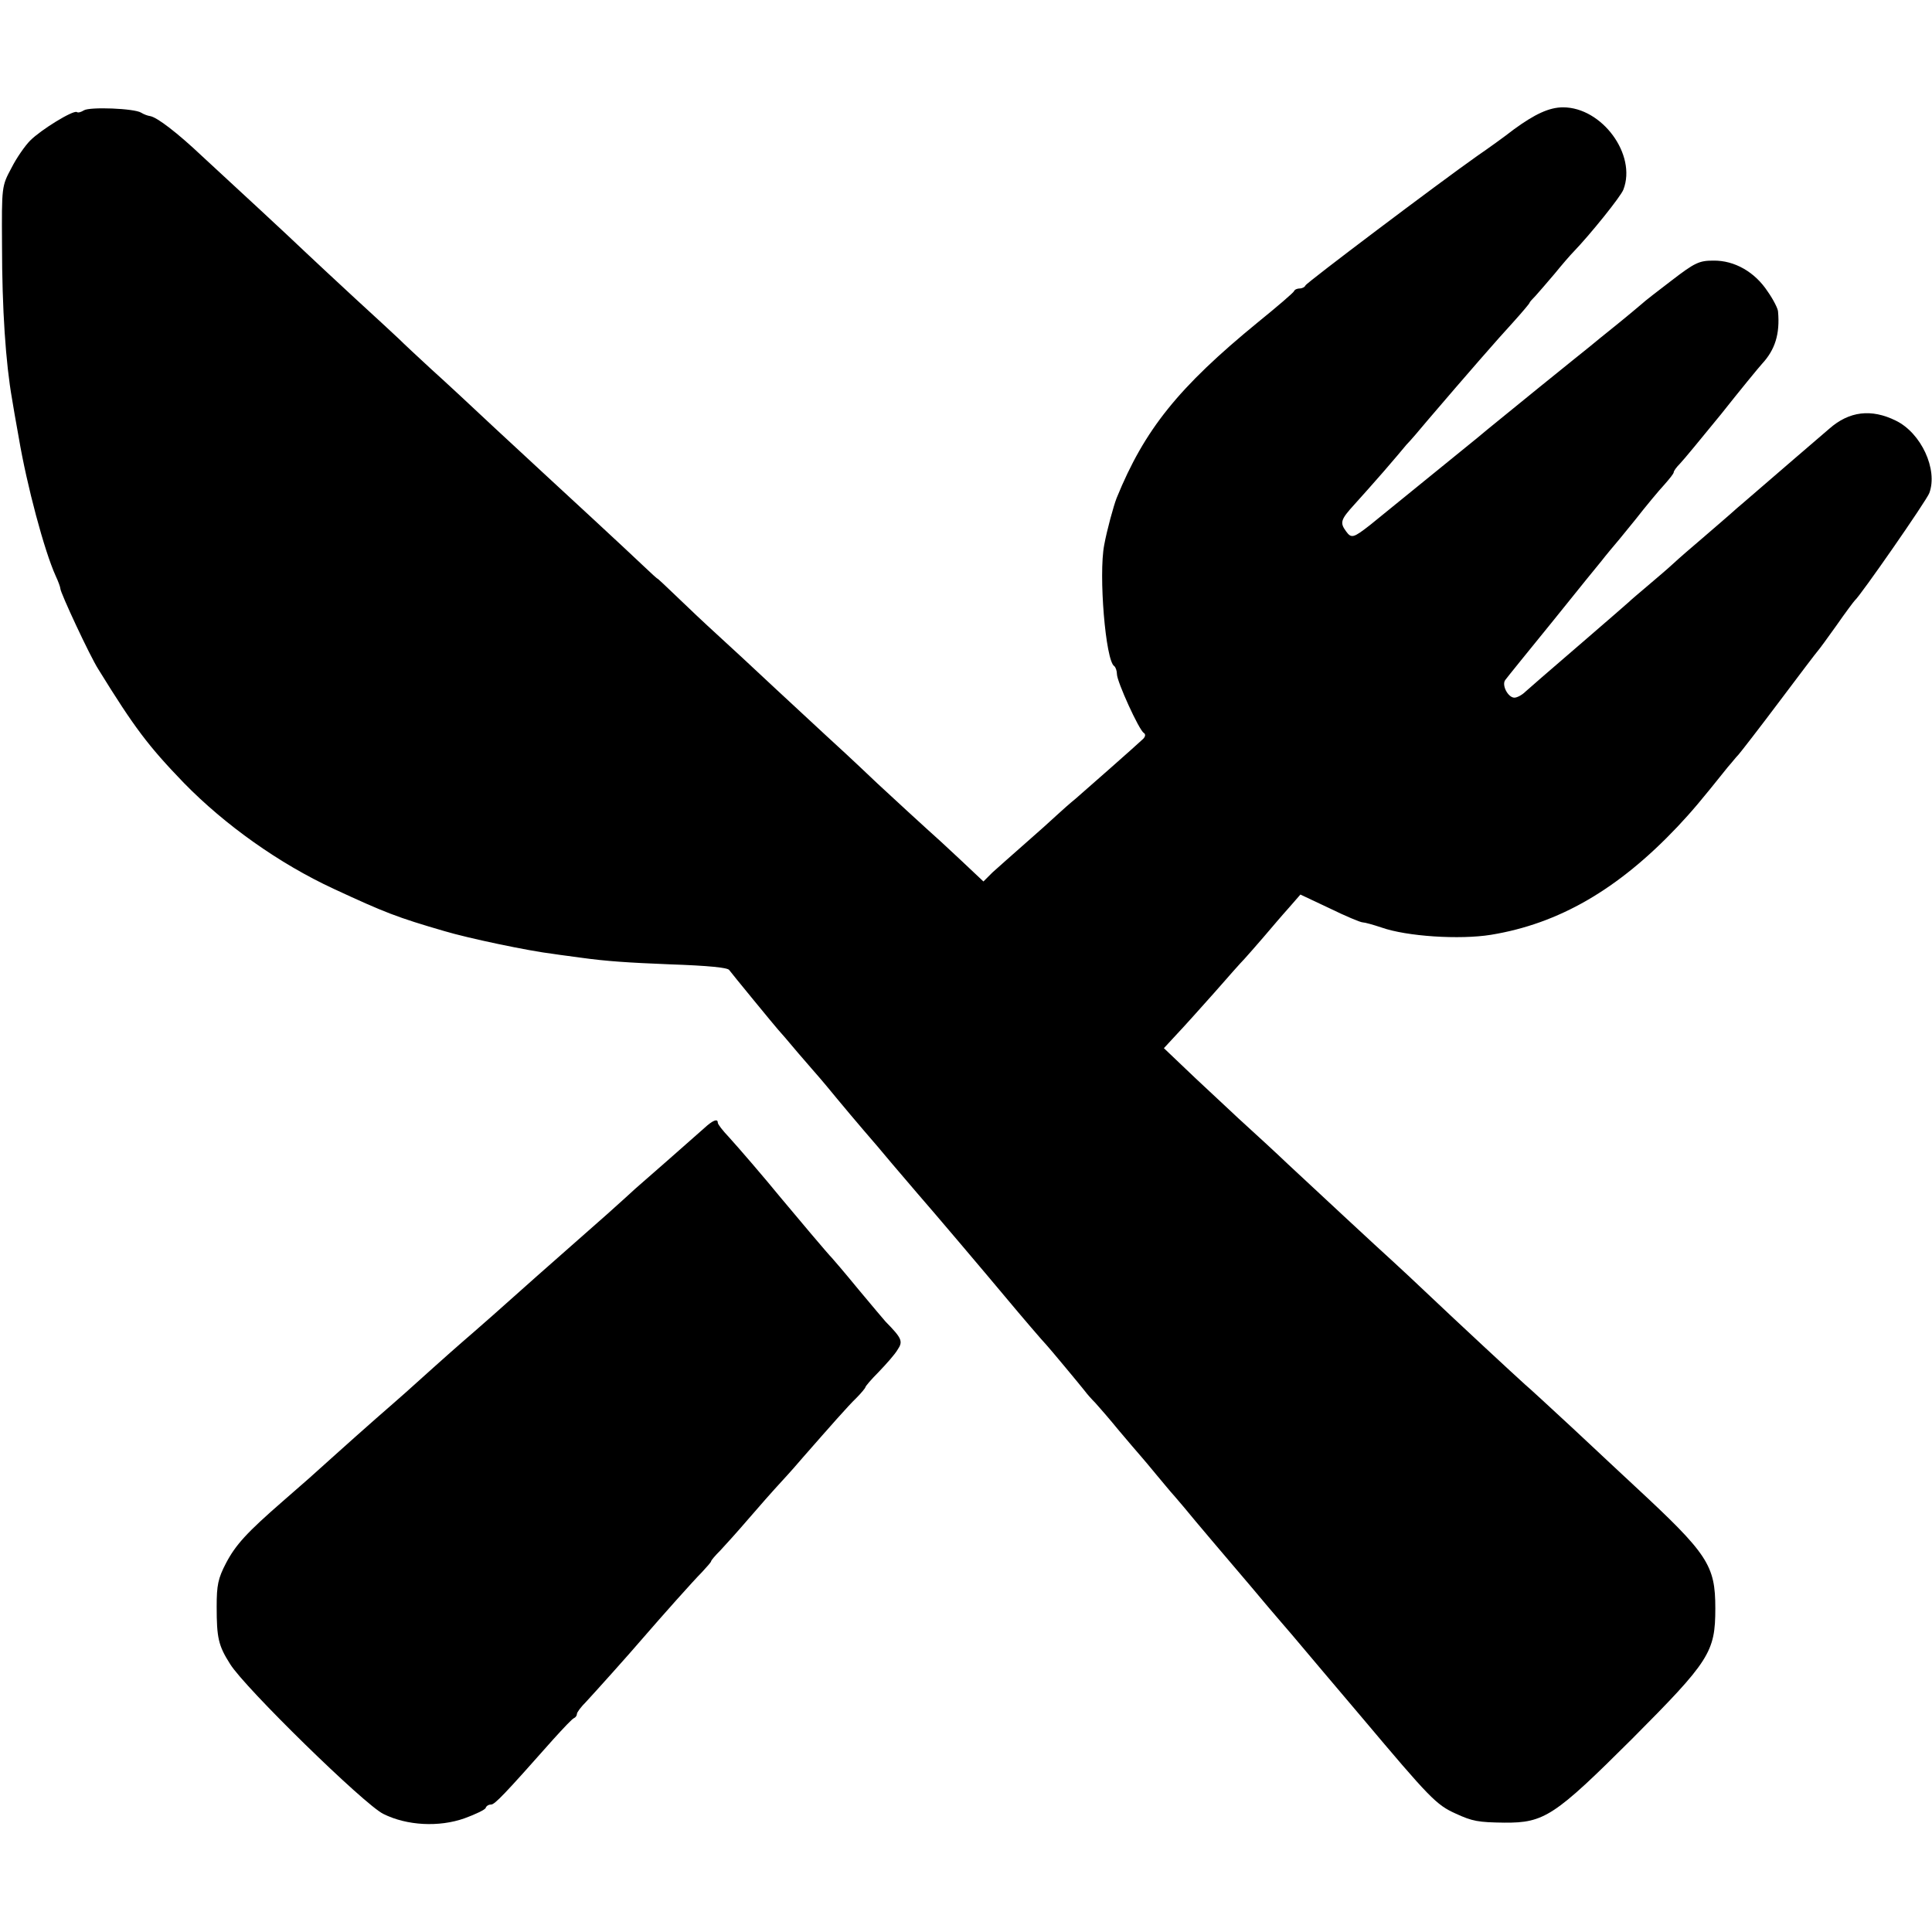 <svg version="1" xmlns="http://www.w3.org/2000/svg" width="768" height="768" viewBox="0 0 576 576"><path d="M25 32.9c-.8.5-1.7.8-2.1.5-1.1-.6-10.6 5.2-13.9 8.5-1.5 1.5-4.1 5.2-5.6 8.2C.5 55.5.5 55.6.6 73c0 19 1.1 35.3 3 46 .2 1.4 1.1 6.5 2 11.5 2.4 14.2 7.6 33.7 11 41.2.8 1.7 1.4 3.4 1.4 3.8 0 1.2 8.8 20.1 11.3 24 10.8 17.5 14.9 22.9 25.5 33.9C67.1 246 83.3 257.5 99.5 265c15.3 7.1 18.9 8.5 33 12.6 7 2.1 25 5.9 32.5 6.8 2.5.4 6.1.8 8 1.1 7.9 1.1 14.3 1.5 26.6 2 11.8.4 17.4 1 17.8 1.7.4.6 14.1 17.3 14.6 17.8.3.3 3 3.4 6 7 3 3.5 6 6.9 6.5 7.5.6.7 2.8 3.3 5 6s5.8 6.9 8 9.5c2.2 2.5 6 7 8.5 10 2.5 2.9 5.9 6.9 7.6 8.9 4.3 4.9 20.9 24.5 26.4 31.1 4.5 5.4 11.1 13.1 12 14 .6.6 10.1 12 11.5 13.8.5.7 1.9 2.3 3.1 3.5 1.1 1.2 4.3 4.9 7 8.2 2.7 3.2 5.6 6.6 6.4 7.5.8.9 2.9 3.4 4.7 5.6 1.8 2.1 4.2 5.1 5.5 6.5 1.3 1.5 4.1 4.8 6.3 7.5 2.2 2.6 6.9 8.2 10.5 12.4 3.6 4.2 8.5 10 11 13 2.5 2.9 5.7 6.7 7.2 8.4 3 3.6 14.2 16.8 20.8 24.6 20.3 24.1 22.2 26.1 28 28.7 5 2.3 6.7 2.6 14.5 2.7 11.9.1 15-2 38-24.9 23.2-23.3 24.9-25.9 24.9-39 0-12.9-2.2-16.2-24.1-36.5-3.2-3-11.5-10.7-18.2-17-6.8-6.3-13.3-12.3-14.4-13.2-2.8-2.5-20.7-19.1-28.8-26.8-3.8-3.6-8.6-8.1-10.7-10-3.9-3.5-22.5-20.8-31.3-29-2.6-2.5-9.2-8.6-14.6-13.5-5.3-5-12.6-11.7-16-15l-6.3-6 3.7-4c2.1-2.2 7.2-7.9 11.3-12.5 4.1-4.7 8.1-9.2 9-10.1.8-.9 3.4-3.8 5.7-6.5 2.3-2.7 5.7-6.7 7.6-8.8l3.4-3.9 8.7 4.1c4.7 2.3 9.2 4.2 9.9 4.2.6 0 3.1.7 5.5 1.5 7.6 2.7 23.4 3.7 32.7 2.2 20.2-3.3 37.9-13.5 55.6-32.2 4.4-4.7 6.7-7.4 15.1-17.9 1-1.1 2.3-2.8 3.1-3.6.7-.8 6.3-8 12.3-16 6-8 11.1-14.7 11.4-15 .3-.3 2.8-3.7 5.5-7.5 2.7-3.9 5.2-7.2 5.5-7.5 1.6-1.3 21.4-29.8 22.2-32 2.6-7-2.4-17.9-10-21.6-7.3-3.6-13.9-2.8-19.8 2.4-6.1 5.2-13.7 11.8-25.2 21.7-1.3 1.1-3.4 2.9-4.6 4-1.2 1.1-4.9 4.2-8.1 7-3.2 2.7-7.1 6.1-8.6 7.5-1.5 1.4-4.9 4.3-7.5 6.5-2.6 2.2-5.2 4.4-5.8 5-1.3 1.2-21.7 18.8-26 22.5-1.6 1.4-3.8 3.3-4.8 4.2-1 1-2.5 1.8-3.3 1.8-1.9 0-3.9-3.8-2.7-5.3.5-.7 6.9-8.6 14.3-17.7 7.3-9.1 13.8-17.1 14.4-17.8.5-.7 1.7-2.1 2.5-3.1.8-.9 4.2-5 7.5-9.1 3.2-4.1 7.2-8.9 8.7-10.5 1.5-1.7 2.8-3.3 2.8-3.7 0-.4.8-1.5 1.8-2.5s6.5-7.7 12.3-14.8c5.7-7.2 11.2-13.9 12.2-15 3.9-4.2 5.4-8.9 4.8-15.6 0-.8-1.4-3.6-3.1-6-3.8-5.8-9.9-9.3-16.2-9.2-4.2 0-5.5.6-12.4 5.9-4.2 3.2-8.2 6.3-8.8 6.9-.6.5-4 3.4-7.6 6.3-3.6 2.9-7.2 5.8-8 6.5-.8.6-7.8 6.3-15.5 12.5-7.7 6.3-15.8 12.8-18 14.7-5.4 4.4-27.3 22.2-32 26-5 3.9-5.6 4.1-7.2 1.9-1.9-2.6-1.6-3.5 2.5-8 2-2.2 6-6.7 8.7-9.8 2.8-3.2 5.8-6.8 6.8-8 1.1-1.1 4-4.5 6.5-7.5 11.8-13.8 20.7-24 25.3-29 2.7-3 4.9-5.6 4.9-5.8 0-.2.8-1.1 1.8-2.1.9-1 3.5-4 5.7-6.6 2.2-2.7 4.7-5.6 5.6-6.5 5-5.2 14.2-16.6 14.9-18.6 4-10.4-6.4-24.5-18-24.5-4.1 0-8.4 2-14.7 6.6-2.8 2.2-7.7 5.7-10.9 7.9-11.5 8.1-50.9 37.8-51.2 38.6-.2.5-1 .9-1.7.9s-1.5.3-1.7.8c-.1.4-5 4.6-10.8 9.3-23.7 19.4-33.8 32-42.1 52.4-.9 2.3-2.9 9.6-3.7 14-1.7 8.8.4 34.5 3 36.1.4.3.8 1.4.8 2.4 0 2.2 6.6 16.7 8 17.5.6.4.5 1.1-.2 1.8-2.1 2-17.1 15.2-20.1 17.8-1.6 1.3-4.1 3.5-5.6 4.9-1.5 1.4-5.7 5.2-9.5 8.5s-8.1 7.2-9.7 8.6l-2.7 2.7-6.9-6.5c-3.7-3.5-8.2-7.6-9.9-9.1-1.7-1.5-8.4-7.7-14.9-13.7-6.4-6.1-13.2-12.4-15-14-1.8-1.7-8.6-8-15.1-14-6.5-6.1-14.5-13.5-17.8-16.5-3.3-3-8.6-8-11.8-11.1-3.2-3.1-5.8-5.5-5.8-5.4 0 .1-1.9-1.6-4.3-3.9-4.5-4.3-24.4-22.7-29.3-27.2-1.6-1.5-8.3-7.7-14.9-13.8-6.6-6.2-15.1-14.1-19-17.6-3.8-3.5-8.2-7.6-9.6-9-1.5-1.4-7.3-6.8-13-12-5.6-5.2-12.2-11.3-14.5-13.5-2.3-2.2-8.6-8.1-13.9-13-5.4-5-13.1-12.1-17.2-15.9-7.3-6.9-13.5-11.7-15.6-12-.7-.1-1.8-.5-2.6-1-2-1.3-15.4-1.8-17.1-.7z"/><path d="M210 336.3c-1.4 1.2-6.3 5.6-11 9.7s-9 7.9-9.6 8.4c-.6.6-4.4 4-8.4 7.6-17.5 15.4-27.1 23.9-33.9 30-4.1 3.6-8.3 7.3-9.5 8.3-2.9 2.5-13.5 12-16.7 14.9-1.4 1.2-5.4 4.8-8.9 7.8-3.4 3-8.7 7.7-11.8 10.5-7.3 6.6-9 8.1-15.8 14-10.8 9.4-14.1 13-17 18.5-2.4 4.6-2.8 6.6-2.8 13 0 9.3.5 11.6 4 17.1 4.3 7 40.1 42 45.7 44.7 7 3.5 16.6 4 24.2 1.3 3.3-1.2 6.2-2.6 6.3-3.1.2-.6.9-1 1.6-1 1.1 0 3.9-2.9 18.6-19.5 3-3.3 5.7-6.2 6.2-6.3.4-.2.8-.7.8-1.2s1.2-2.1 2.8-3.7c2.5-2.7 12.5-13.8 17.2-19.3 5.1-5.9 14.7-16.7 17.3-19.3 1.5-1.6 2.7-3 2.7-3.2 0-.3 1.2-1.7 2.8-3.3 1.5-1.6 5.2-5.7 8.2-9.2 3-3.5 7.5-8.6 10-11.3 2.5-2.7 5.3-5.9 6.3-7.1 8.6-9.8 13.6-15.5 16-17.8 1.5-1.5 2.7-3 2.7-3.2 0-.3 1.8-2.4 4-4.6 2.2-2.3 4.8-5.2 5.6-6.6 1.7-2.5 1.3-3.4-3.6-8.4-.3-.3-3.9-4.6-8-9.5-4.1-5-7.7-9.2-8-9.5-.6-.5-10.9-12.7-15.3-18-4.9-6-12.4-14.7-15.4-18-1.8-1.9-3.3-3.8-3.3-4.3 0-1.3-1.5-.7-4 1.6z"/></svg>